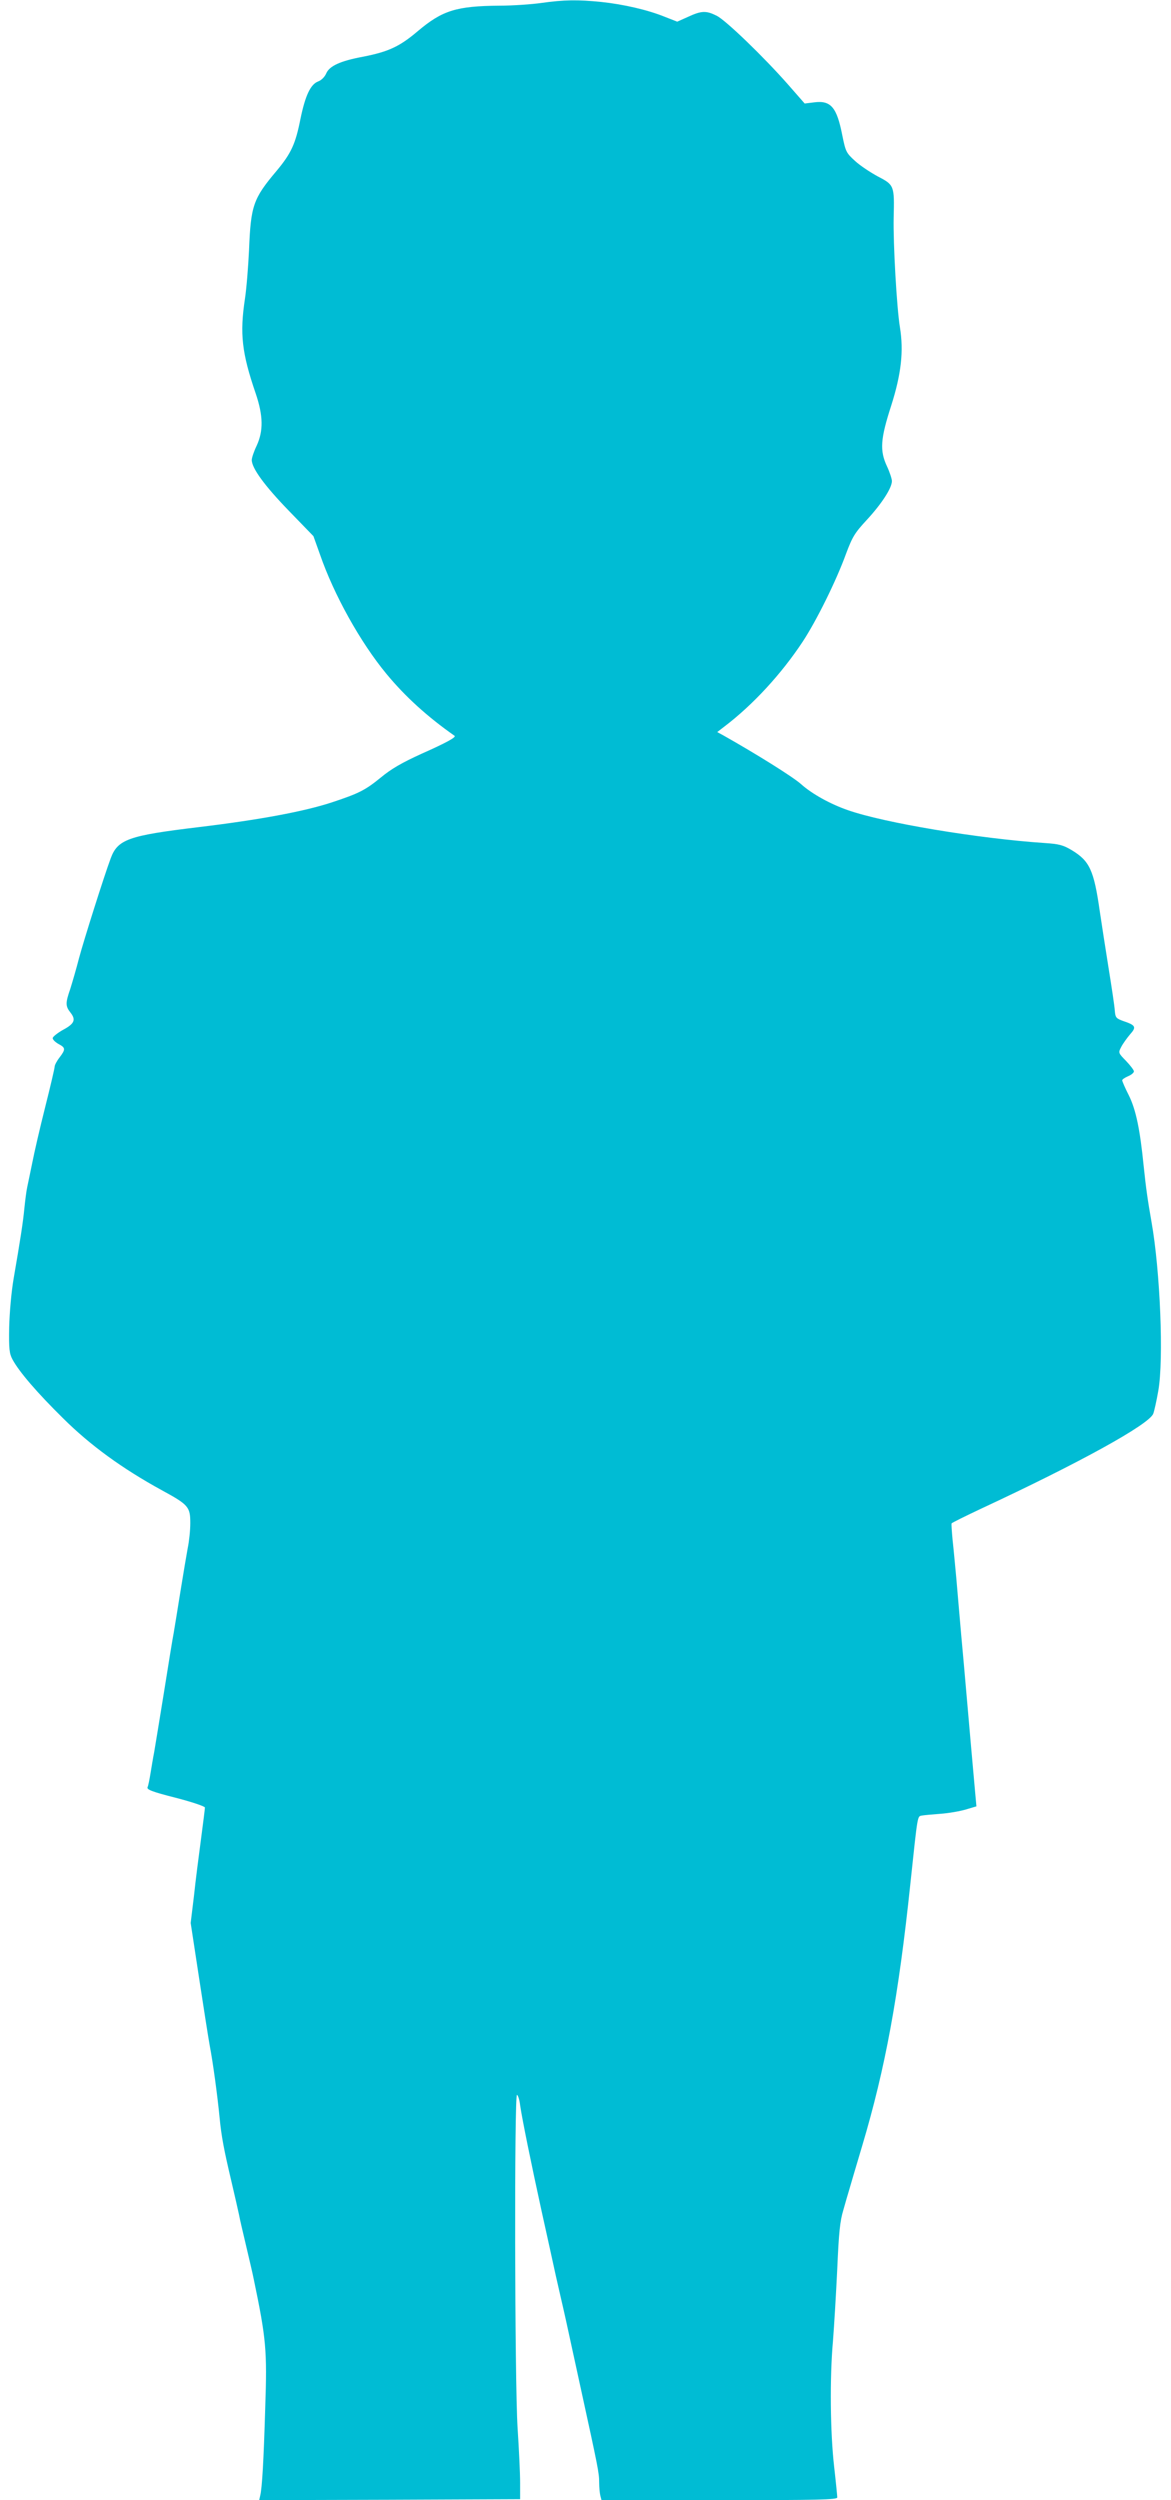 <?xml version="1.0" standalone="no"?>
<!DOCTYPE svg PUBLIC "-//W3C//DTD SVG 20010904//EN"
 "http://www.w3.org/TR/2001/REC-SVG-20010904/DTD/svg10.dtd">
<svg version="1.0" xmlns="http://www.w3.org/2000/svg"
 width="600pt" height="1280pt" viewBox="0 0 600 1280"
 preserveAspectRatio="xMidYMid meet">
<g transform="translate(0,1280) scale(0.1,-0.1)"
fill="#00bcd4" stroke="none">
<path d="M2775 12785 c-49 -7 -146 -14 -215 -14 -222 -2 -293 -24 -420 -131
-93 -79 -151 -105 -278 -130 -119 -22 -175 -48 -191 -87 -7 -16 -24 -34 -41
-40 -39 -15 -66 -72 -91 -194 -25 -126 -47 -174 -122 -264 -120 -142 -132
-178 -141 -405 -4 -85 -13 -198 -21 -250 -27 -179 -16 -277 55 -484 39 -115
40 -192 5 -268 -14 -29 -25 -62 -25 -73 0 -42 66 -132 189 -259 l127 -131 34
-95 c71 -205 206 -448 340 -610 95 -115 209 -219 349 -317 10 -7 -41 -35 -169
-92 -99 -45 -155 -77 -208 -121 -81 -66 -113 -82 -252 -128 -140 -46 -368 -89
-685 -127 -357 -43 -412 -62 -448 -160 -34 -91 -137 -417 -162 -510 -14 -55
-35 -126 -45 -158 -25 -72 -25 -88 1 -121 29 -37 21 -57 -39 -89 -28 -16 -52
-35 -52 -42 0 -8 14 -21 30 -30 36 -19 37 -27 5 -69 -14 -18 -25 -39 -25 -47
0 -8 -22 -102 -49 -209 -27 -107 -56 -233 -65 -280 -10 -47 -21 -103 -26 -125
-5 -22 -11 -71 -15 -110 -7 -73 -20 -157 -55 -360 -12 -70 -21 -174 -23 -250
-2 -112 1 -135 17 -165 34 -63 125 -169 259 -301 140 -139 304 -258 507 -369
136 -74 145 -85 145 -168 0 -37 -6 -94 -13 -127 -6 -33 -23 -132 -37 -220 -14
-88 -30 -185 -35 -215 -6 -30 -28 -167 -50 -305 -22 -137 -45 -275 -50 -305
-6 -30 -14 -80 -19 -110 -5 -30 -11 -62 -15 -70 -5 -12 22 -23 144 -54 82 -21
150 -44 150 -50 0 -6 -9 -78 -20 -161 -11 -82 -28 -213 -36 -290 l-17 -140 42
-275 c23 -151 48 -311 56 -355 16 -83 39 -252 50 -365 9 -96 23 -169 60 -325
18 -77 36 -156 40 -175 3 -19 20 -90 36 -158 16 -68 34 -144 39 -170 64 -307
69 -364 59 -659 -8 -270 -16 -413 -26 -451 l-5 -22 668 2 669 3 0 85 c0 47 -6
173 -13 280 -15 238 -17 1714 -3 1705 6 -3 13 -27 16 -53 11 -75 56 -295 110
-542 9 -41 28 -127 42 -190 28 -130 34 -155 58 -260 20 -87 14 -58 98 -445 92
-421 97 -445 97 -495 0 -25 3 -55 6 -67 l6 -23 604 0 c505 0 604 2 604 14 0 7
-7 78 -16 157 -20 175 -23 455 -6 644 6 77 16 244 22 370 8 185 14 244 31 300
11 39 24 84 29 100 5 17 35 120 68 230 118 396 186 763 247 1345 38 357 35
340 59 345 12 2 55 6 96 9 41 3 99 13 129 22 l54 16 -6 66 c-8 85 -35 395 -47
532 -5 58 -16 184 -25 280 -8 96 -20 227 -25 290 -6 63 -14 151 -19 195 -4 44
-7 83 -5 86 2 3 70 37 151 75 505 235 860 431 882 486 5 13 17 66 26 118 28
159 10 611 -35 865 -20 114 -28 170 -40 285 -19 190 -40 289 -76 362 -19 37
-34 72 -34 77 0 5 14 14 30 21 17 7 30 18 30 25 0 6 -18 30 -40 53 -40 41 -41
42 -25 72 8 16 29 45 45 64 34 38 30 47 -36 69 -35 13 -39 17 -42 53 -1 21
-16 120 -32 219 -16 99 -36 230 -45 290 -30 210 -52 257 -143 312 -45 27 -66
32 -140 37 -341 23 -821 103 -1007 168 -90 31 -184 83 -240 133 -41 37 -232
156 -397 249 l-33 18 35 27 c148 112 294 271 403 436 71 108 172 312 222 450
33 88 45 107 107 174 74 80 128 162 128 198 0 11 -11 45 -25 75 -38 81 -34
140 21 310 52 163 65 280 45 403 -16 97 -35 427 -32 562 4 162 3 166 -80 209
-39 21 -92 56 -118 80 -45 41 -48 47 -65 130 -28 145 -59 181 -144 170 l-49
-6 -85 97 c-125 142 -317 327 -365 352 -54 27 -78 27 -147 -5 l-56 -25 -64 25
c-86 35 -211 64 -326 76 -119 12 -191 11 -305 -5z"/>
</g>
</svg>
